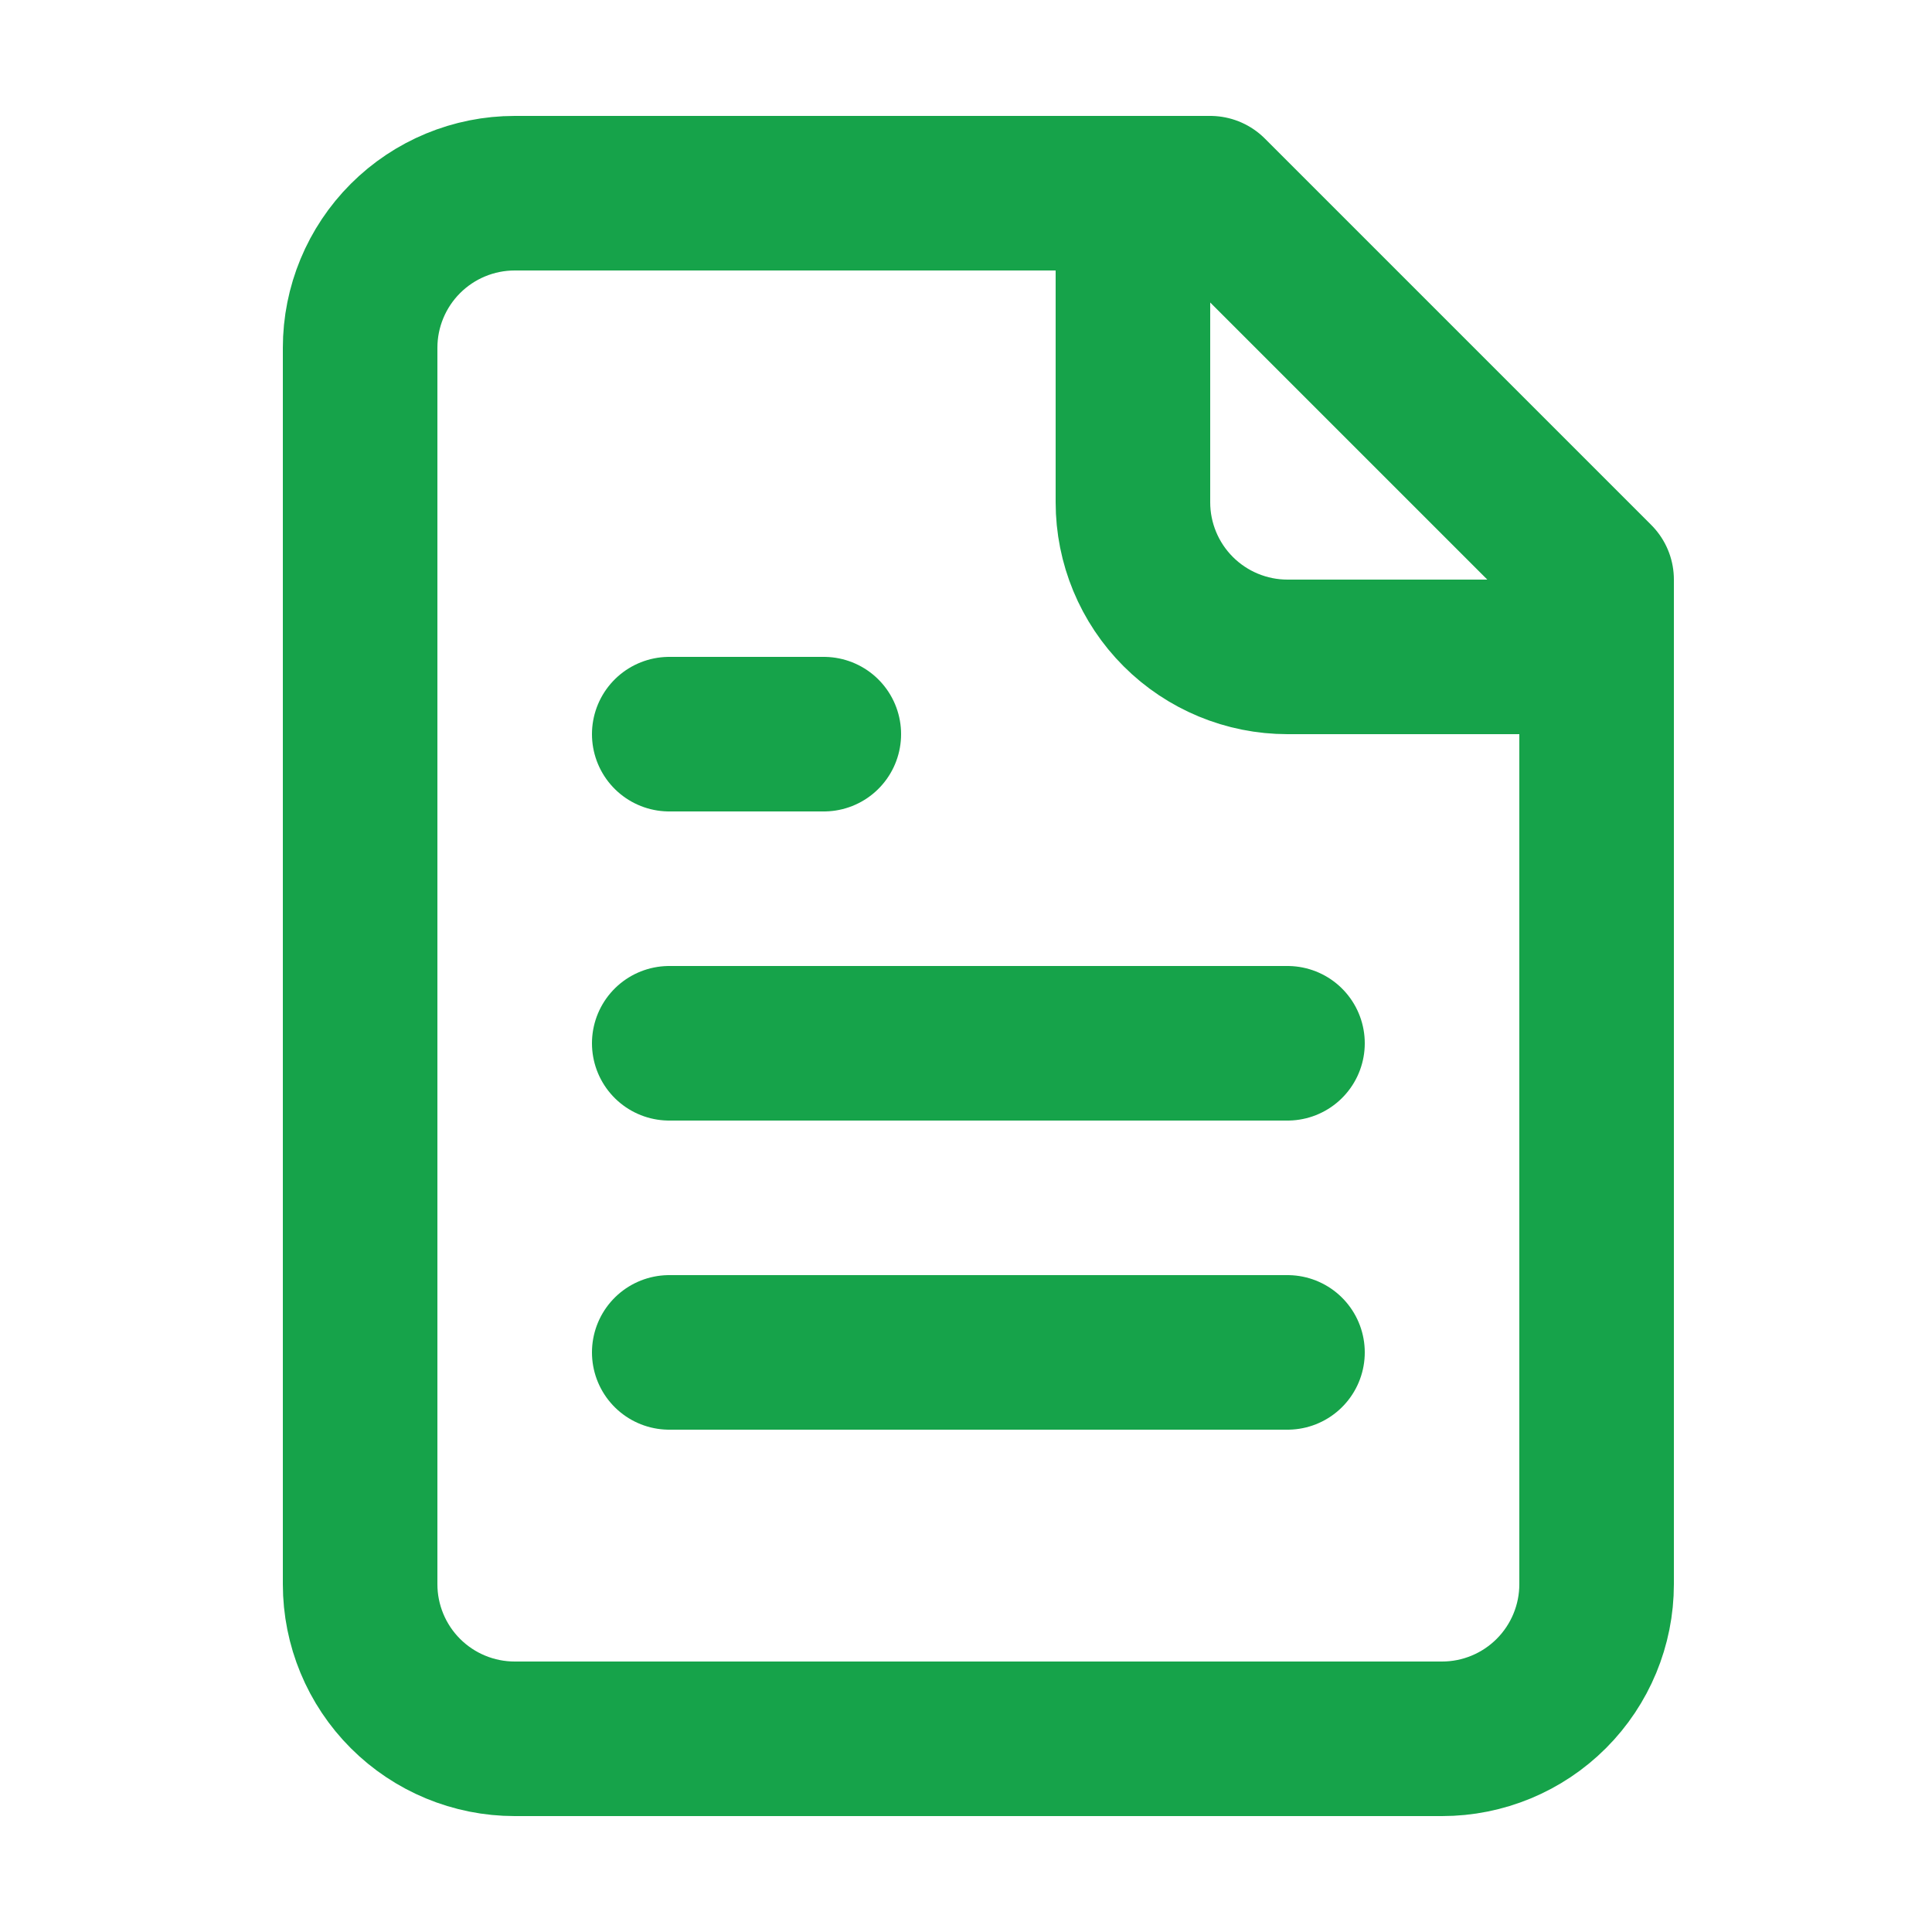 <svg width="25" height="25" viewBox="0 0 25 25" fill="none" xmlns="http://www.w3.org/2000/svg">
<path d="M15.66 2.5H6.66C6.13 2.5 5.621 2.711 5.246 3.086C4.871 3.461 4.66 3.97 4.66 4.5V20.5C4.66 21.03 4.871 21.539 5.246 21.914C5.621 22.289 6.13 22.5 6.66 22.5H18.66C19.191 22.5 19.699 22.289 20.074 21.914C20.449 21.539 20.66 21.03 20.66 20.5V7.5L15.66 2.5Z" stroke="#16A34A" stroke-width="2" stroke-linecap="round" stroke-linejoin="round"/>
<path d="M14.66 2.5V6.5C14.66 7.03 14.871 7.539 15.246 7.914C15.621 8.289 16.13 8.5 16.66 8.5H20.66" stroke="#16A34A" stroke-width="2" stroke-linecap="round" stroke-linejoin="round"/>
<path d="M10.66 9.5H8.66" stroke="#16A34A" stroke-width="2" stroke-linecap="round" stroke-linejoin="round"/>
<path d="M16.66 13.5H8.66" stroke="#16A34A" stroke-width="2" stroke-linecap="round" stroke-linejoin="round"/>
<path d="M16.66 17.5H8.66" stroke="#16A34A" stroke-width="2" stroke-linecap="round" stroke-linejoin="round"/>
</svg>
